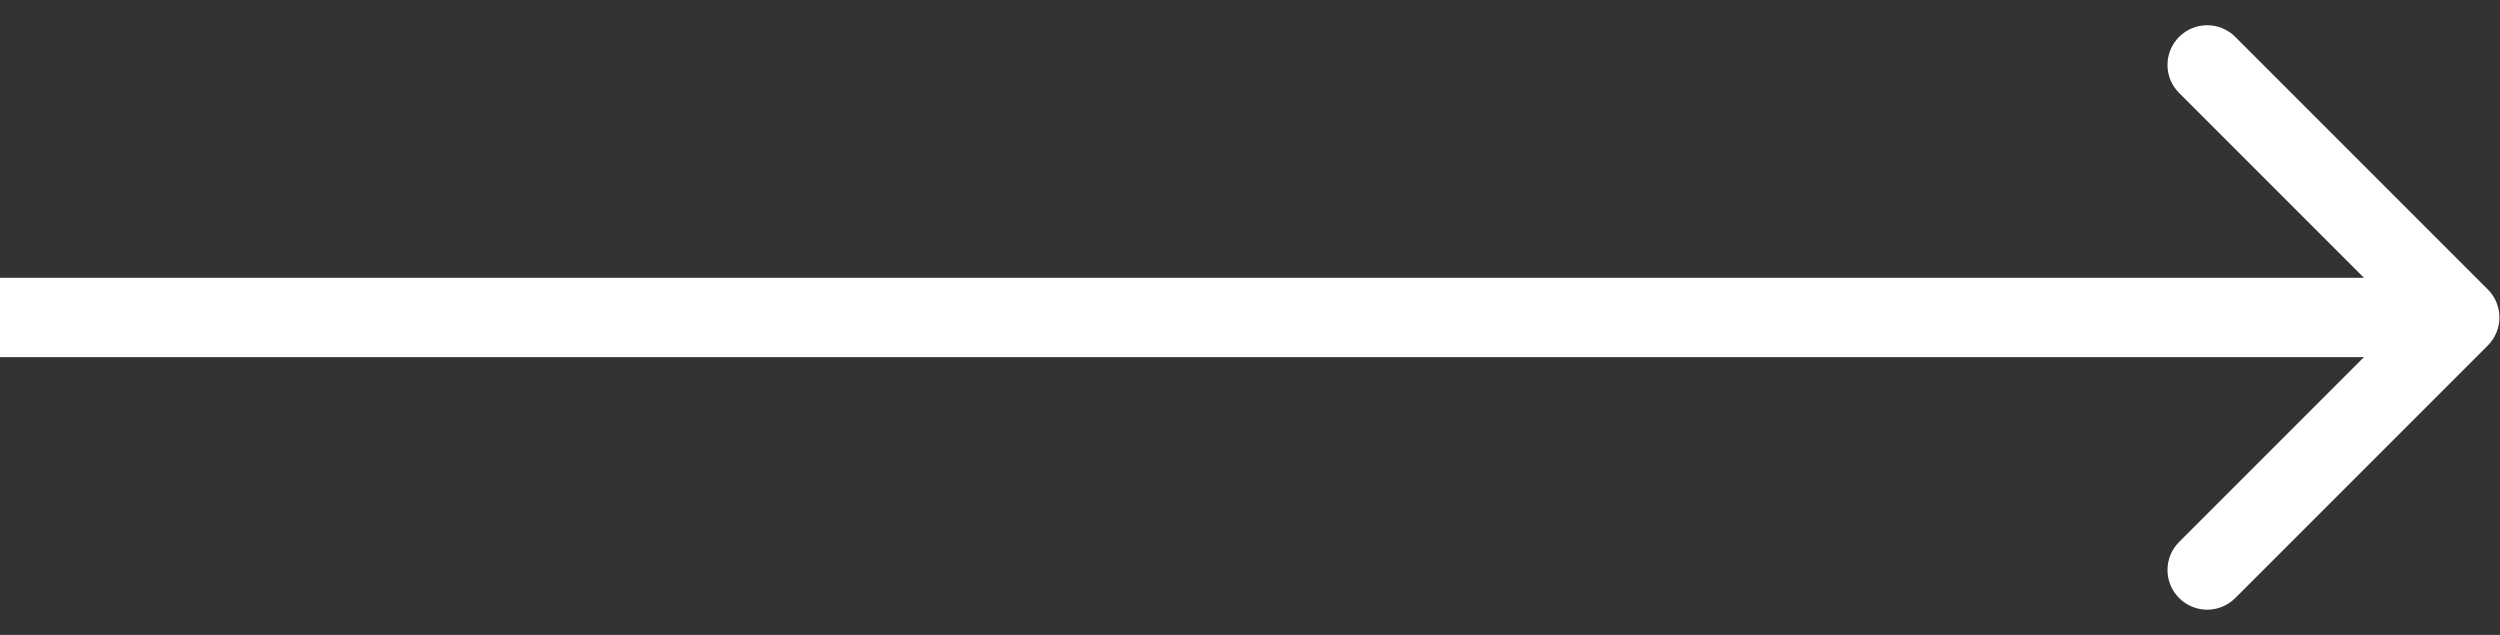 <svg width="63" height="16" viewBox="0 0 63 16" fill="none" xmlns="http://www.w3.org/2000/svg">
<rect x="0" y="0" width="63" height="16" fill="#333333" stroke="none"/>
<path d="M62.692 8.707C63.083 8.317 63.083 7.683 62.692 7.293L56.328 0.929C55.938 0.538 55.304 0.538 54.914 0.929C54.523 1.319 54.523 1.953 54.914 2.343L60.571 8L54.914 13.657C54.523 14.047 54.523 14.681 54.914 15.071C55.304 15.462 55.938 15.462 56.328 15.071L62.692 8.707ZM0 9H61.985V7H0V9Z" fill="white"/>
</svg>
